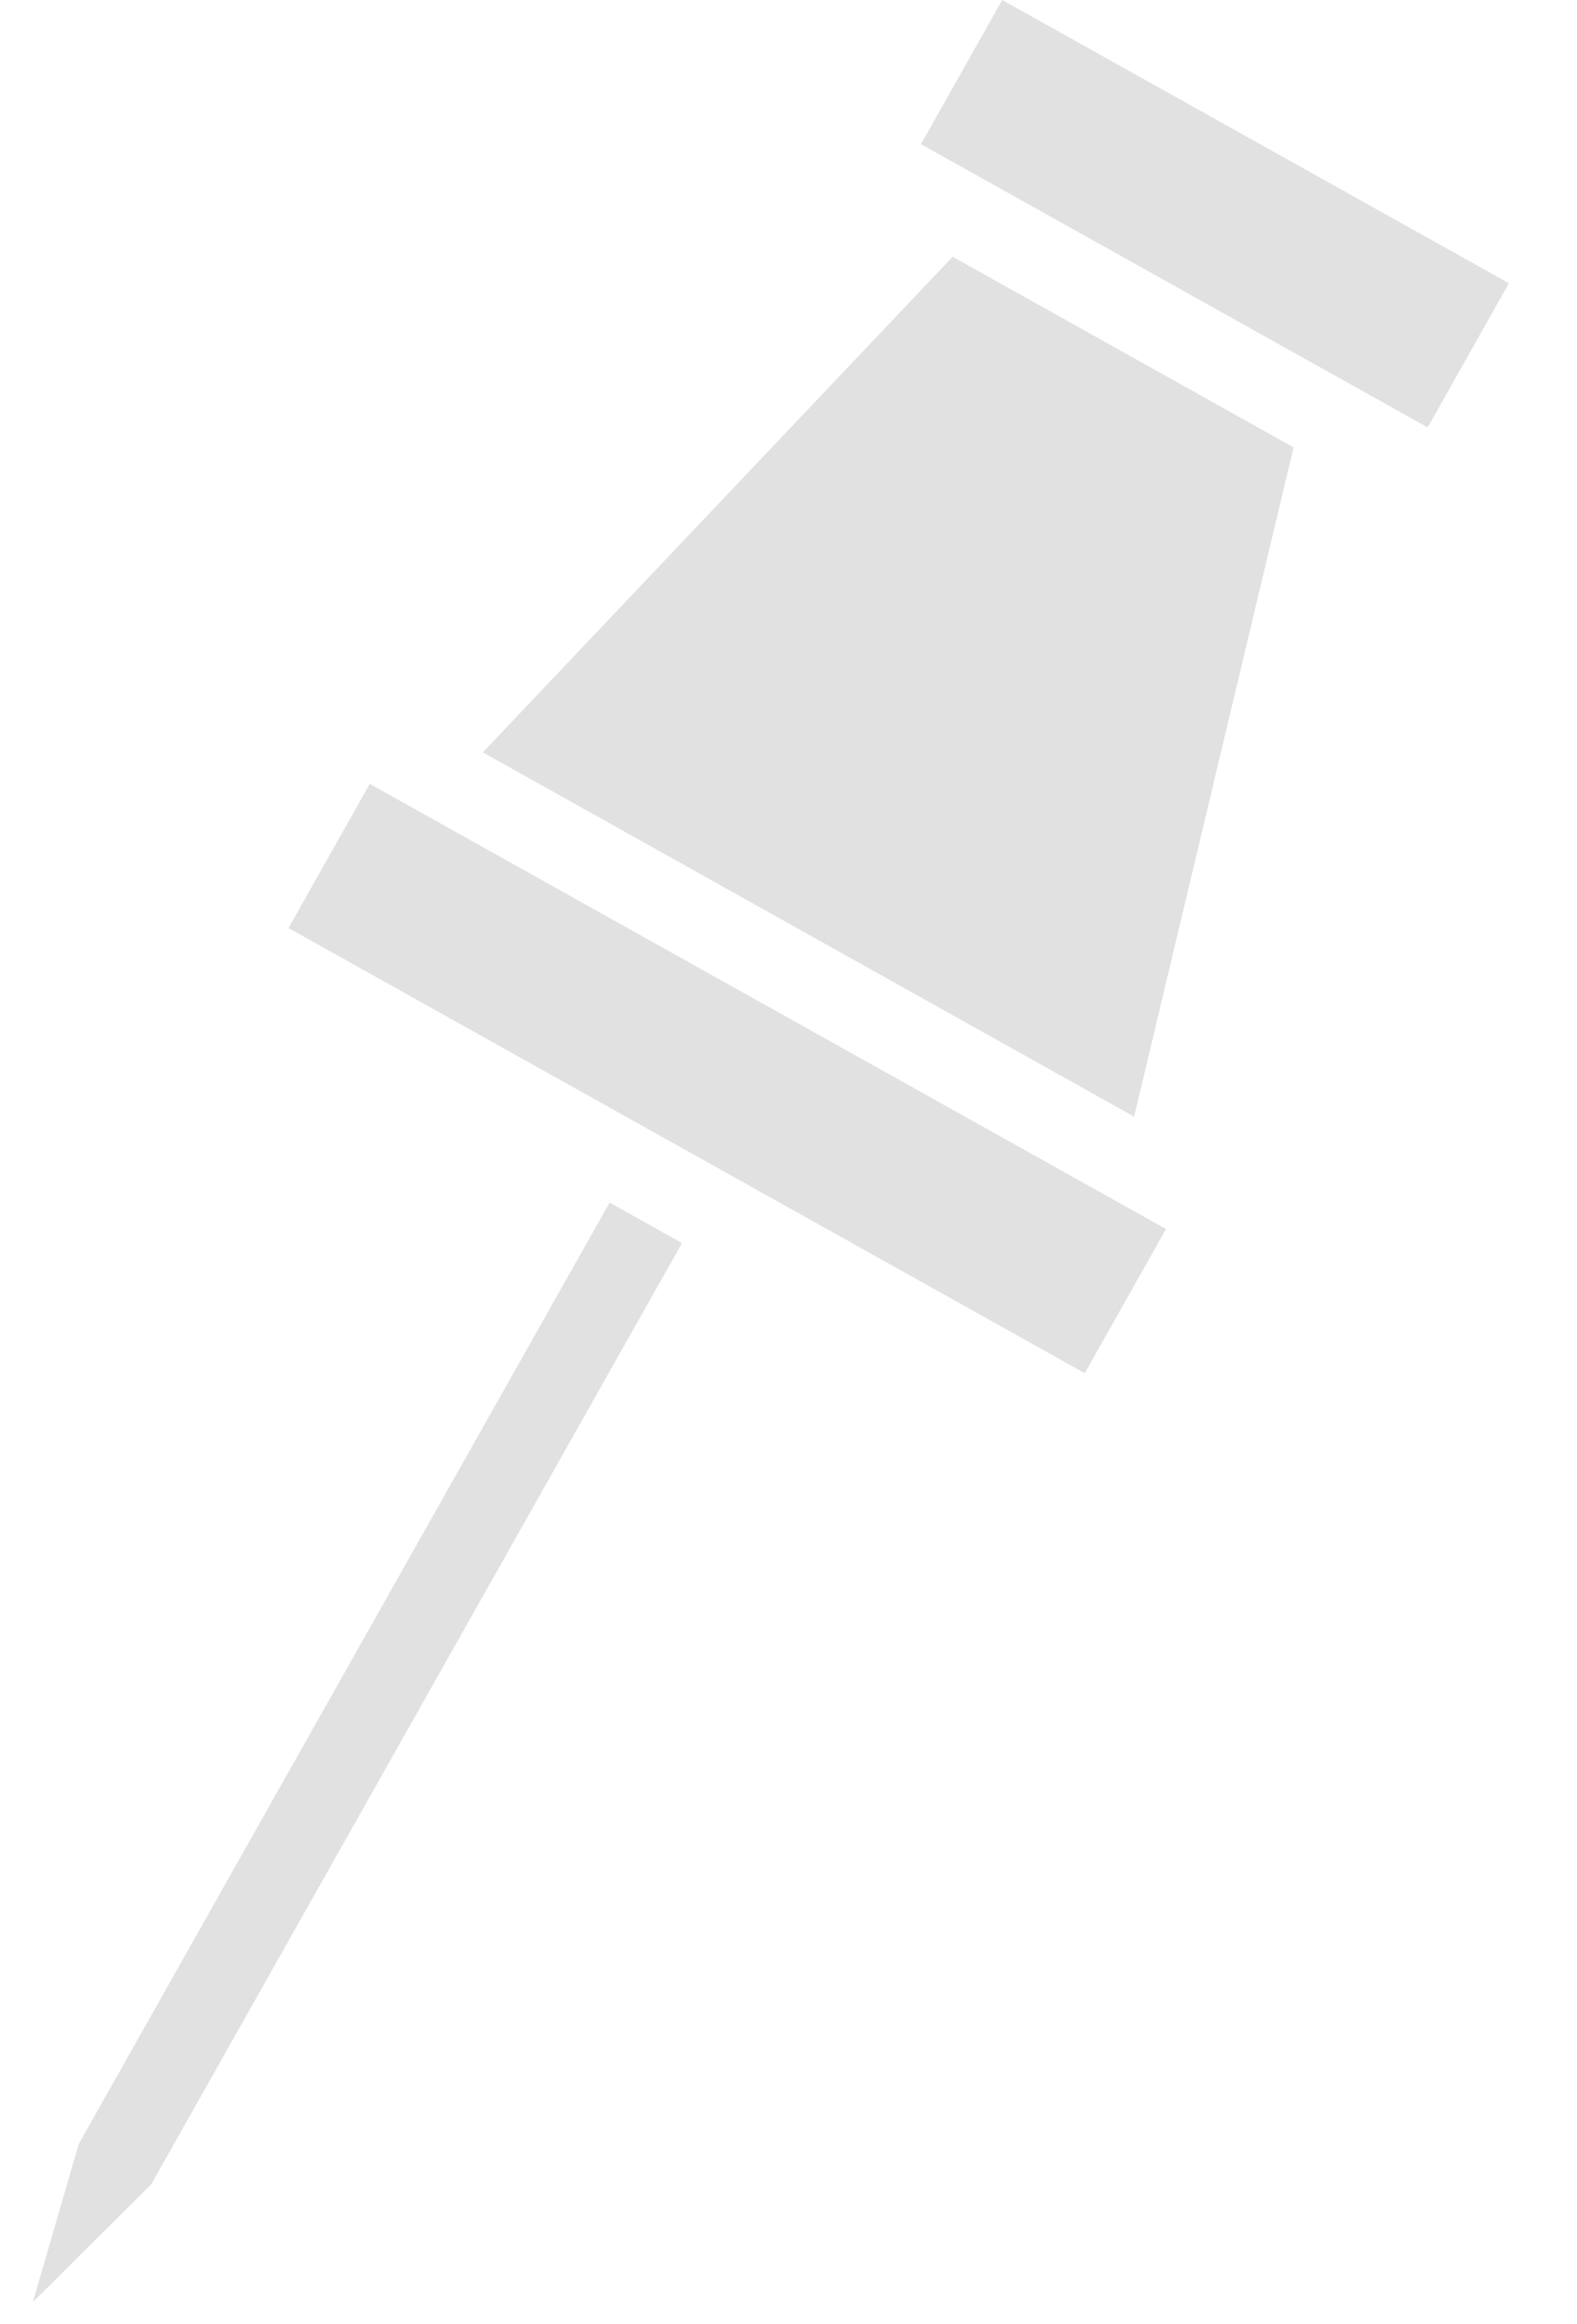 <svg width="19" height="28" viewBox="0 0 19 28" fill="none" xmlns="http://www.w3.org/2000/svg">
<rect width="6.993" height="1.994" transform="matrix(0.873 0.488 -0.491 0.871 12.075 0)" fill="#E1E1E1"/>
<rect width="10.989" height="1.994" transform="matrix(0.873 0.488 -0.491 0.871 4.455 9.444)" fill="#E1E1E1"/>
<path d="M5.817 9.064L11.478 3.093L15.585 5.39L13.664 13.453L5.817 9.064Z" fill="#E1E1E1"/>
<path d="M8.217 14.976L7.345 14.488L0.949 25.829L0.396 27.734L1.821 26.317L8.217 14.976Z" fill="#E1E1E1"/>
</svg>
